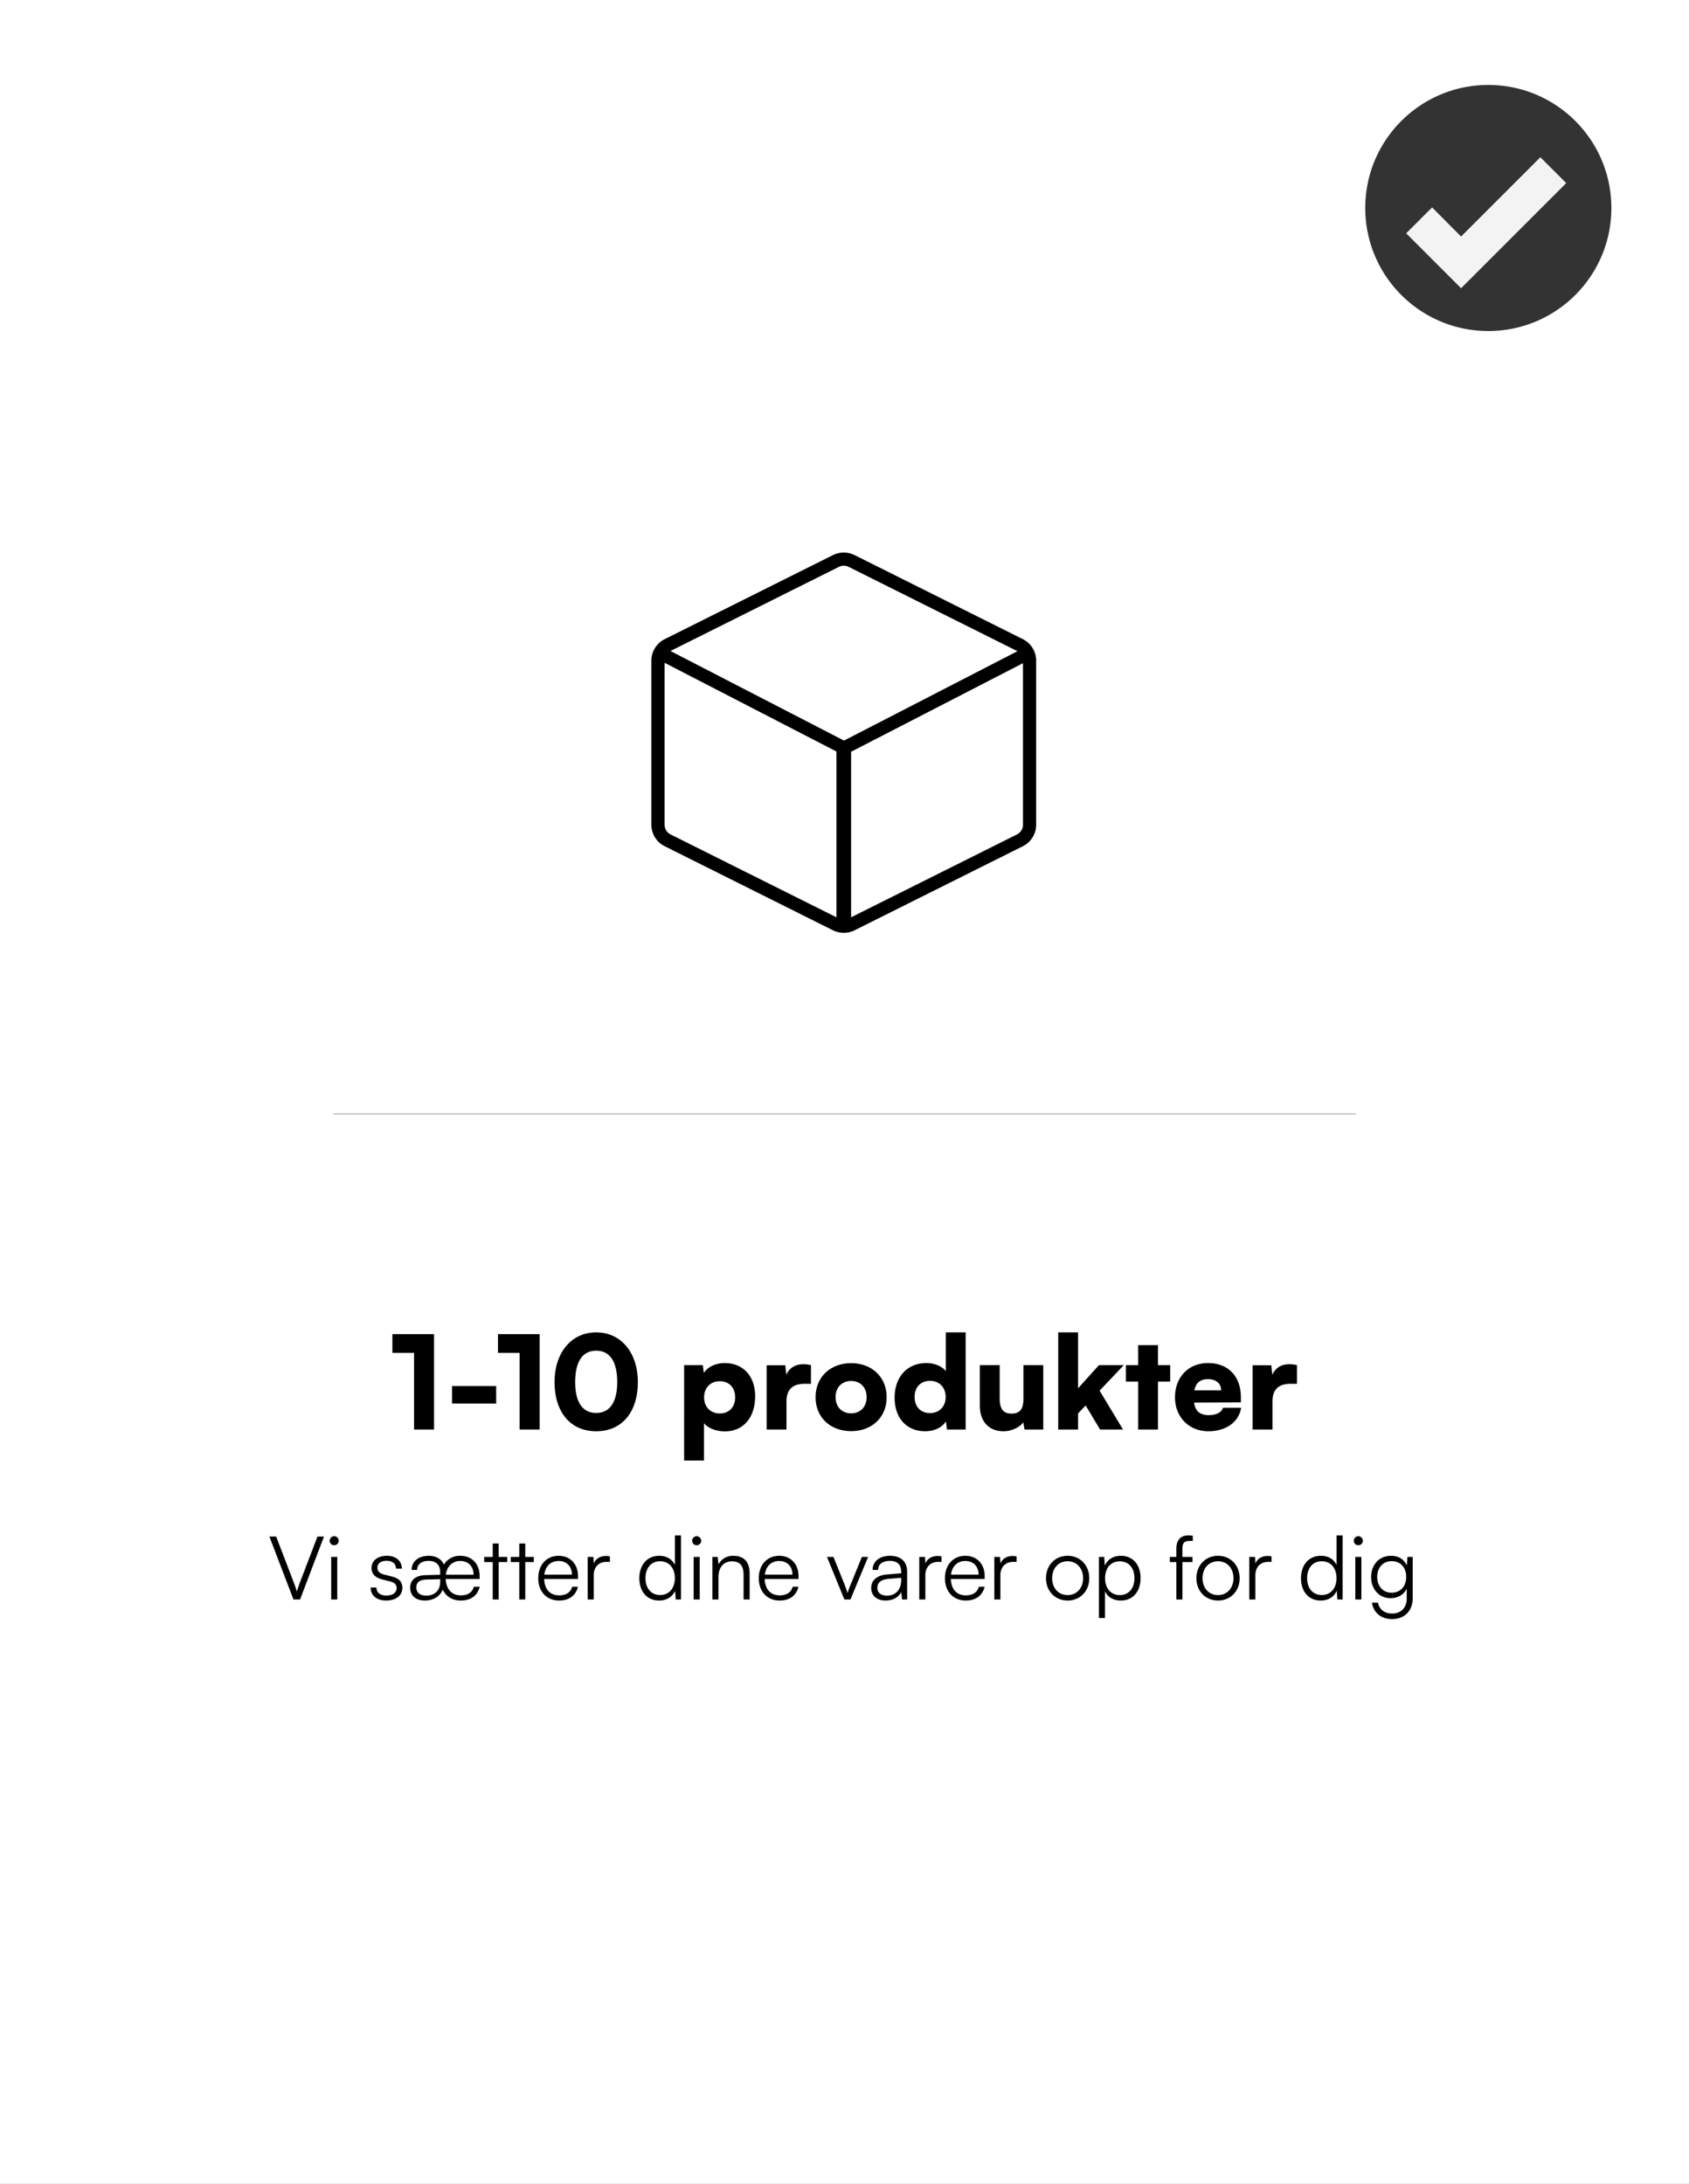 <svg xmlns="http://www.w3.org/2000/svg" width="1153.002" height="1490.998" viewBox="0 0 1153.002 1490.998">
  <rect x="0" y="0" width="1153.002" height="1490.998" fill="#333333" stroke="none"/>
  <g id="Group_570" data-name="Group 570" transform="translate(20231.715 -21059.709)">
    <path id="Subtraction_382" data-name="Subtraction 382" d="M1153,1491H0V0H1153V1491ZM1016,58a84.608,84.608,0,0,0-16.93,1.707,83.545,83.545,0,0,0-30.037,12.64A84.24,84.24,0,0,0,938.6,109.3a83.49,83.49,0,0,0-4.895,15.768,84.795,84.795,0,0,0,0,33.857,83.915,83.915,0,0,0,22.9,42.468,84.082,84.082,0,0,0,26.7,18,83.579,83.579,0,0,0,15.768,4.895,84.8,84.8,0,0,0,33.859,0,83.516,83.516,0,0,0,30.035-12.64,84.269,84.269,0,0,0,30.436-36.958,83.534,83.534,0,0,0,4.895-15.768,84.795,84.795,0,0,0,0-33.857,83.51,83.51,0,0,0-12.641-30.036A84.265,84.265,0,0,0,1048.7,64.6a83.633,83.633,0,0,0-15.768-4.895A84.608,84.608,0,0,0,1016,58Z" transform="translate(-20231.715 21059.709)" fill="#fff"/>
    <path id="Path_811" data-name="Path 811" d="M7294.228,6301l-14.3,14.3,37.483,37.483,71.779-71.779-17.648-17.647-54.131,54.131-19.779-19.863Z" transform="translate(-26551.711 14903.708)" fill="#f4f3f3"/>
    <path id="Path_858" data-name="Path 858" d="M-293.348-52.36V0h13.64V-65.12h-28.424v12.76Zm25.96,34.584h30.1V-29.744h-30.1Zm46.112-34.584V0h13.64V-65.12H-236.06v12.76Zm23.848,19.976c0,20.152,10.56,33.528,28.424,33.528s28.424-13.376,28.424-33.528S-152.02-66.352-169-66.352-197.428-52.536-197.428-32.384Zm14.08,0c0-14.432,5.28-21.472,14.344-21.472s14.344,7.04,14.344,21.472c0,13.992-5.28,21.032-14.344,21.032S-183.348-18.392-183.348-32.384Zm74.36,53.5h13.552V-4.4c2.552,3.344,8.184,5.632,14.256,5.632C-68.068,1.232-60.5-8.8-60.5-22.7c0-14.168-8.536-22.7-20.768-22.7-6.248,0-11.792,2.728-14.256,6.776l-.7-5.368h-12.76ZM-95.348-22c0-6.6,4.4-11,10.736-11,6.424,0,10.472,4.488,10.472,11s-4.048,11-10.472,11C-90.948-11-95.348-15.4-95.348-22ZM-22.4-44a22.484,22.484,0,0,0-5.192-.616c-5.9,0-9.768,2.9-11.616,7.216l-.7-6.512h-12.76V0h13.552V-19.1c0-8.712,4.664-12.144,12.408-12.144H-22.4Zm3.168,21.912c0,13.9,10.208,23.144,24.288,23.144,13.992,0,24.2-9.24,24.2-23.144S19.052-45.32,5.06-45.32C-9.02-45.32-19.228-35.992-19.228-22.088Zm13.64-.088c0-6.6,4.312-11,10.648-11,6.248,0,10.56,4.4,10.56,11,0,6.688-4.312,11.088-10.56,11.088C-1.276-11.088-5.588-15.488-5.588-22.176Zm61.16,23.32c6.336,0,11.792-2.728,14.168-6.776L70.444,0H83.2V-66.352H69.652v26.4c-2.552-3.256-7.744-5.456-13.2-5.456-13.376,0-21.736,9.68-21.736,23.672C34.716-7.832,42.9,1.144,55.572,1.144Zm3.256-12.408c-6.424,0-10.472-4.488-10.472-11s4.048-11,10.472-11c6.336,0,10.736,4.4,10.736,11S65.164-11.264,58.828-11.264ZM122.628-44v22.88c0,7.216-2.376,10.208-8.184,10.208-5.544,0-8.008-3.168-8.008-10.384V-44H92.884v27.632c0,10.824,6.16,17.512,16.192,17.512,5.28,0,10.736-2.464,13.464-6.072L123.42,0h12.76V-44ZM159.94,0V-11l5.192-5.456L174.988,0h15.664L174.636-26.576,191.18-44H174.2L159.94-28.16V-66.352H146.388V0ZM214.5,0V-32.736h8.36V-44H214.5V-57.64H200.948V-44h-8.36v11.264h8.36V0Zm34.408,1.144c12.056,0,20.768-6.248,22.352-16.016H258.852c-.968,3.168-4.576,5.016-9.68,5.016-5.984,0-9.24-2.728-10.032-8.536l31.944-.176V-22c0-14.344-8.624-23.408-22.44-23.408-13.288,0-22.528,9.592-22.528,23.32C226.116-8.536,235.62,1.144,248.908,1.144Zm-.176-35.552c5.456,0,8.888,2.992,8.888,7.656h-18.3C240.372-32.032,243.364-34.408,248.732-34.408ZM309.364-44a22.484,22.484,0,0,0-5.192-.616c-5.9,0-9.768,2.9-11.616,7.216l-.7-6.512h-12.76V0h13.552V-19.1c0-8.712,4.664-12.144,12.408-12.144h4.312Z" transform="translate(-19655.711 22035.707)"/>
    <path id="Line_131" data-name="Line 131" d="M698,.5H0v-1H698Z" transform="translate(-20004.211 21820.207)" fill="#707070" opacity="0.4"/>
    <path id="Path_859" data-name="Path 859" d="M-375.66,0h4.5l16.32-42.96h-4.44l-11.4,29.82c-.66,1.62-1.74,4.62-2.64,7.74-.96-3-1.8-5.34-2.7-7.68l-11.46-29.88h-4.62Zm27.78-37.02a3.125,3.125,0,0,0,3.12-3.06,3.177,3.177,0,0,0-3.12-3.12,3.125,3.125,0,0,0-3.06,3.12A3.073,3.073,0,0,0-347.88-37.02ZM-349.92,0h4.14V-29.04h-4.14Zm26.94-8.16c0,5.4,4.08,8.88,10.62,8.88,6.6,0,11.04-3.42,11.04-8.64,0-4.2-2.28-6.54-7.32-7.8l-4.98-1.26c-3.18-.78-4.74-2.34-4.74-4.56,0-3.12,2.28-4.86,6.36-4.86,3.9,0,6.24,1.98,6.36,5.34h4.02c-.18-5.4-4.14-8.76-10.26-8.76-6.24,0-10.5,3.24-10.5,8.34,0,3.96,2.46,6.6,7.5,7.86l4.98,1.26c3.42.84,4.62,2.22,4.62,4.62,0,3.12-2.64,5.04-7.14,5.04-4.08,0-6.6-2.1-6.6-5.46Zm27,.12c0,5.34,3.66,8.76,10.08,8.76,5.88,0,10.38-3,12.12-7.44,2.22,4.68,6.6,7.44,12.3,7.44,6.9,0,11.4-3.3,12.96-9.42h-4.02c-1.02,3.84-4.08,5.88-8.88,5.88-6.36,0-9.96-4.32-10.32-11.16h23.16v-2.04c0-8.16-5.22-13.8-13.2-13.8a12.7,12.7,0,0,0-11.22,6c-1.5-3.66-5.28-6-10.2-6-7.08,0-11.82,3.78-11.82,9.66h3.78c0-3.84,2.94-6.18,7.98-6.18,4.68,0,7.74,2.64,7.74,7.5v1.98l-9.84.24C-291.72-16.5-295.98-13.68-295.98-8.04Zm34.2-18.24c5.52,0,9.06,3.78,9.06,9.36h-18.9C-270.96-22.56-267.24-26.28-261.78-26.28Zm-30,18.06c0-3.54,2.22-5.28,7.08-5.4l9.18-.24v1.98c0,5.52-3.66,9.24-9.36,9.24C-289.08-2.64-291.78-4.44-291.78-8.22ZM-235.56,0V-25.56h5.82v-3.48h-5.82v-9.18h-4.08v9.18h-5.82v3.48h5.82V0Zm18.12,0V-25.56h5.82v-3.48h-5.82v-9.18h-4.08v9.18h-5.82v3.48h5.82V0Zm23.1.72c6.84,0,11.34-3.3,12.9-9.42h-3.96c-1.08,3.84-4.14,5.88-8.88,5.88-6.24,0-9.96-4.08-10.26-11.16h23.1v-2.04c0-8.22-5.34-13.8-13.2-13.8-8.28,0-13.92,6.24-13.92,15.3C-208.56-5.4-202.86.72-194.34.72Zm-.3-27c5.46,0,9.06,3.72,9.06,9.3h-18.84C-203.7-22.68-200.1-26.28-194.64-26.28Zm34.98-3.12a10.945,10.945,0,0,0-2.7-.3c-4.08,0-7.14,2.04-8.28,5.16l-.3-4.5h-3.9V0h4.14V-16.56c0-5.52,3.42-9.12,8.76-9.12h2.28ZM-126.12.72c4.86,0,8.94-2.16,10.98-6.66l.42,5.94h3.6V-43.74h-4.14v20.22c-2.04-4.2-5.88-6.3-10.68-6.3-8.64,0-13.62,6.6-13.62,15.36C-139.56-5.76-134.58.72-126.12.72Zm.72-3.78c-6.3,0-9.96-4.8-9.96-11.52,0-6.66,3.66-11.52,9.96-11.52,6.36,0,10.08,4.86,10.08,11.52C-115.32-7.86-119.04-3.06-125.4-3.06Zm24.96-33.96a3.125,3.125,0,0,0,3.12-3.06,3.177,3.177,0,0,0-3.12-3.12,3.125,3.125,0,0,0-3.06,3.12A3.073,3.073,0,0,0-100.44-37.02ZM-102.48,0h4.14V-29.04h-4.14Zm16.92,0V-15.18c0-6.54,3.36-10.86,9.3-10.86,4.8,0,7.86,2.4,7.86,9.18V0h4.14V-17.76c0-7.32-3.3-12.06-11.28-12.06A10.986,10.986,0,0,0-85.5-24l-.6-5.04h-3.6V0ZM-43.8.72c6.84,0,11.34-3.3,12.9-9.42h-3.96C-35.94-4.86-39-2.82-43.74-2.82-49.98-2.82-53.7-6.9-54-13.98h23.1v-2.04c0-8.22-5.34-13.8-13.2-13.8-8.28,0-13.92,6.24-13.92,15.3C-58.02-5.4-52.32.72-43.8.72Zm-.3-27c5.46,0,9.06,3.72,9.06,9.3H-53.88C-53.16-22.68-49.56-26.28-44.1-26.28ZM.42,0H4.56L16.62-29.04H12.36L4.74-10.32a56.111,56.111,0,0,0-2.16,6c-.54-1.92-1.32-3.9-2.1-6l-7.5-18.72h-4.44ZM28.56.72c4.92,0,8.88-2.16,10.68-5.82L39.78,0h3.48V-18.78c0-7.68-4.92-11.04-11.64-11.04-7.14,0-11.94,3.78-11.94,9.66h3.78c0-3.9,3-6.18,8.04-6.18,4.26,0,7.68,1.8,7.68,7.5v.96l-9.6.78c-6.78.54-10.86,3.9-10.86,9.24C18.72-2.76,22.38.72,28.56.72Zm.96-3.36c-3.96,0-6.6-1.8-6.6-5.34,0-3.24,2.22-5.64,7.68-6.12l8.58-.66v1.56C39.18-6.9,35.64-2.64,29.52-2.64ZM66.72-29.4a10.945,10.945,0,0,0-2.7-.3c-4.08,0-7.14,2.04-8.28,5.16l-.3-4.5h-3.9V0h4.14V-16.56c0-5.52,3.42-9.12,8.76-9.12h2.28ZM83.28.72c6.84,0,11.34-3.3,12.9-9.42H92.22c-1.08,3.84-4.14,5.88-8.88,5.88-6.24,0-9.96-4.08-10.26-11.16h23.1v-2.04c0-8.22-5.34-13.8-13.2-13.8-8.28,0-13.92,6.24-13.92,15.3C69.06-5.4,74.76.72,83.28.72Zm-.3-27c5.46,0,9.06,3.72,9.06,9.3H73.2C73.92-22.68,77.52-26.28,82.98-26.28Zm34.98-3.12a10.945,10.945,0,0,0-2.7-.3c-4.08,0-7.14,2.04-8.28,5.16l-.3-4.5h-3.9V0h4.14V-16.56c0-5.52,3.42-9.12,8.76-9.12h2.28Zm20.1,14.88C138.06-5.7,144.3.72,152.82.72s14.76-6.42,14.76-15.24c0-8.88-6.24-15.3-14.76-15.3S138.06-23.4,138.06-14.52Zm4.2-.06c0-6.72,4.32-11.52,10.56-11.52,6.18,0,10.56,4.8,10.56,11.52C163.38-7.74,159-3,152.82-3,146.58-3,142.26-7.74,142.26-14.58Zm31.92,27.24h4.14V-5.58c2.04,4.2,5.94,6.3,10.86,6.3,8.58,0,13.44-6.6,13.44-15.36s-5.04-15.18-13.44-15.18c-4.86,0-8.94,2.16-10.98,6.66l-.42-5.88h-3.6Zm4.2-27.18c0-6.72,3.72-11.52,10.08-11.52,6.3,0,9.96,4.8,9.96,11.52,0,6.66-3.66,11.52-9.96,11.52C182.1-3,178.38-7.86,178.38-14.52ZM222.6-29.04v3.48h4.44V0h4.14V-25.56h6.84v-3.48h-6.84v-5.64c0-3.42.96-5.28,4.62-5.28h2.46V-43.5a18.456,18.456,0,0,0-3.18-.24c-4.44,0-8.04,2.52-8.04,9.06v5.64Zm18.12,14.52c0,8.82,6.24,15.24,14.76,15.24s14.76-6.42,14.76-15.24c0-8.88-6.24-15.3-14.76-15.3S240.72-23.4,240.72-14.52Zm4.2-.06c0-6.72,4.32-11.52,10.56-11.52,6.18,0,10.56,4.8,10.56,11.52C266.04-7.74,261.66-3,255.48-3,249.24-3,244.92-7.74,244.92-14.58Zm47.1-14.82a10.944,10.944,0,0,0-2.7-.3c-4.08,0-7.14,2.04-8.28,5.16l-.3-4.5h-3.9V0h4.14V-16.56c0-5.52,3.42-9.12,8.76-9.12h2.28ZM325.56.72c4.86,0,8.94-2.16,10.98-6.66L336.96,0h3.6V-43.74h-4.14v20.22c-2.04-4.2-5.88-6.3-10.68-6.3-8.64,0-13.62,6.6-13.62,15.36C312.12-5.76,317.1.72,325.56.72Zm.72-3.78c-6.3,0-9.96-4.8-9.96-11.52,0-6.66,3.66-11.52,9.96-11.52,6.36,0,10.08,4.86,10.08,11.52C336.36-7.86,332.64-3.06,326.28-3.06Zm24.96-33.96a3.125,3.125,0,0,0,3.12-3.06,3.177,3.177,0,0,0-3.12-3.12,3.125,3.125,0,0,0-3.06,3.12A3.073,3.073,0,0,0,351.24-37.02ZM349.2,0h4.14V-29.04H349.2ZM360-15.36C360-7.44,365.04-.9,373.32-.9c4.98,0,9-2.4,10.98-6.48v6.9c0,6.06-3.96,10.08-9.9,10.08-5.22,0-8.82-2.76-9.72-7.44h-4.14c1.14,7.02,6.36,11.22,13.8,11.22,8.52,0,14.04-5.64,14.04-14.28V-29.04h-3.6l-.42,5.82c-1.86-4.26-5.7-6.6-10.74-6.6C365.1-29.82,360-23.28,360-15.36Zm4.14-.06c0-5.88,3.6-10.74,9.84-10.74,6.36,0,9.96,4.56,9.96,10.74,0,6.24-3.72,10.8-10.02,10.8C367.8-4.62,364.14-9.48,364.14-15.42Z" transform="translate(-19655.711 22151.707)"/>
    <path id="Union_30" data-name="Union 30" d="M123.962,257.893,9.126,200.521A16.409,16.409,0,0,1,0,185.761V73.863A16.407,16.407,0,0,1,9.126,59.1L123.962,1.73a16.583,16.583,0,0,1,14.749,0L253.547,59.1a16.409,16.409,0,0,1,9.125,14.76v111.9a16.41,16.41,0,0,1-9.125,14.761L138.711,257.893a16.583,16.583,0,0,1-14.749,0ZM9,185.761a7.458,7.458,0,0,0,4.148,6.709l113.189,56.549V135.834L9,75.256Zm127.337,63.258,113.188-56.549a7.459,7.459,0,0,0,4.148-6.709V75.528L136.337,136Zm-4.843-120.65,118.4-61.018q-.181-.1-.369-.2L134.689,9.781a7.538,7.538,0,0,0-6.7,0L13.148,67.154l-.113.058Z" transform="translate(-19787.047 21436.949)"/>
  </g>
</svg>
